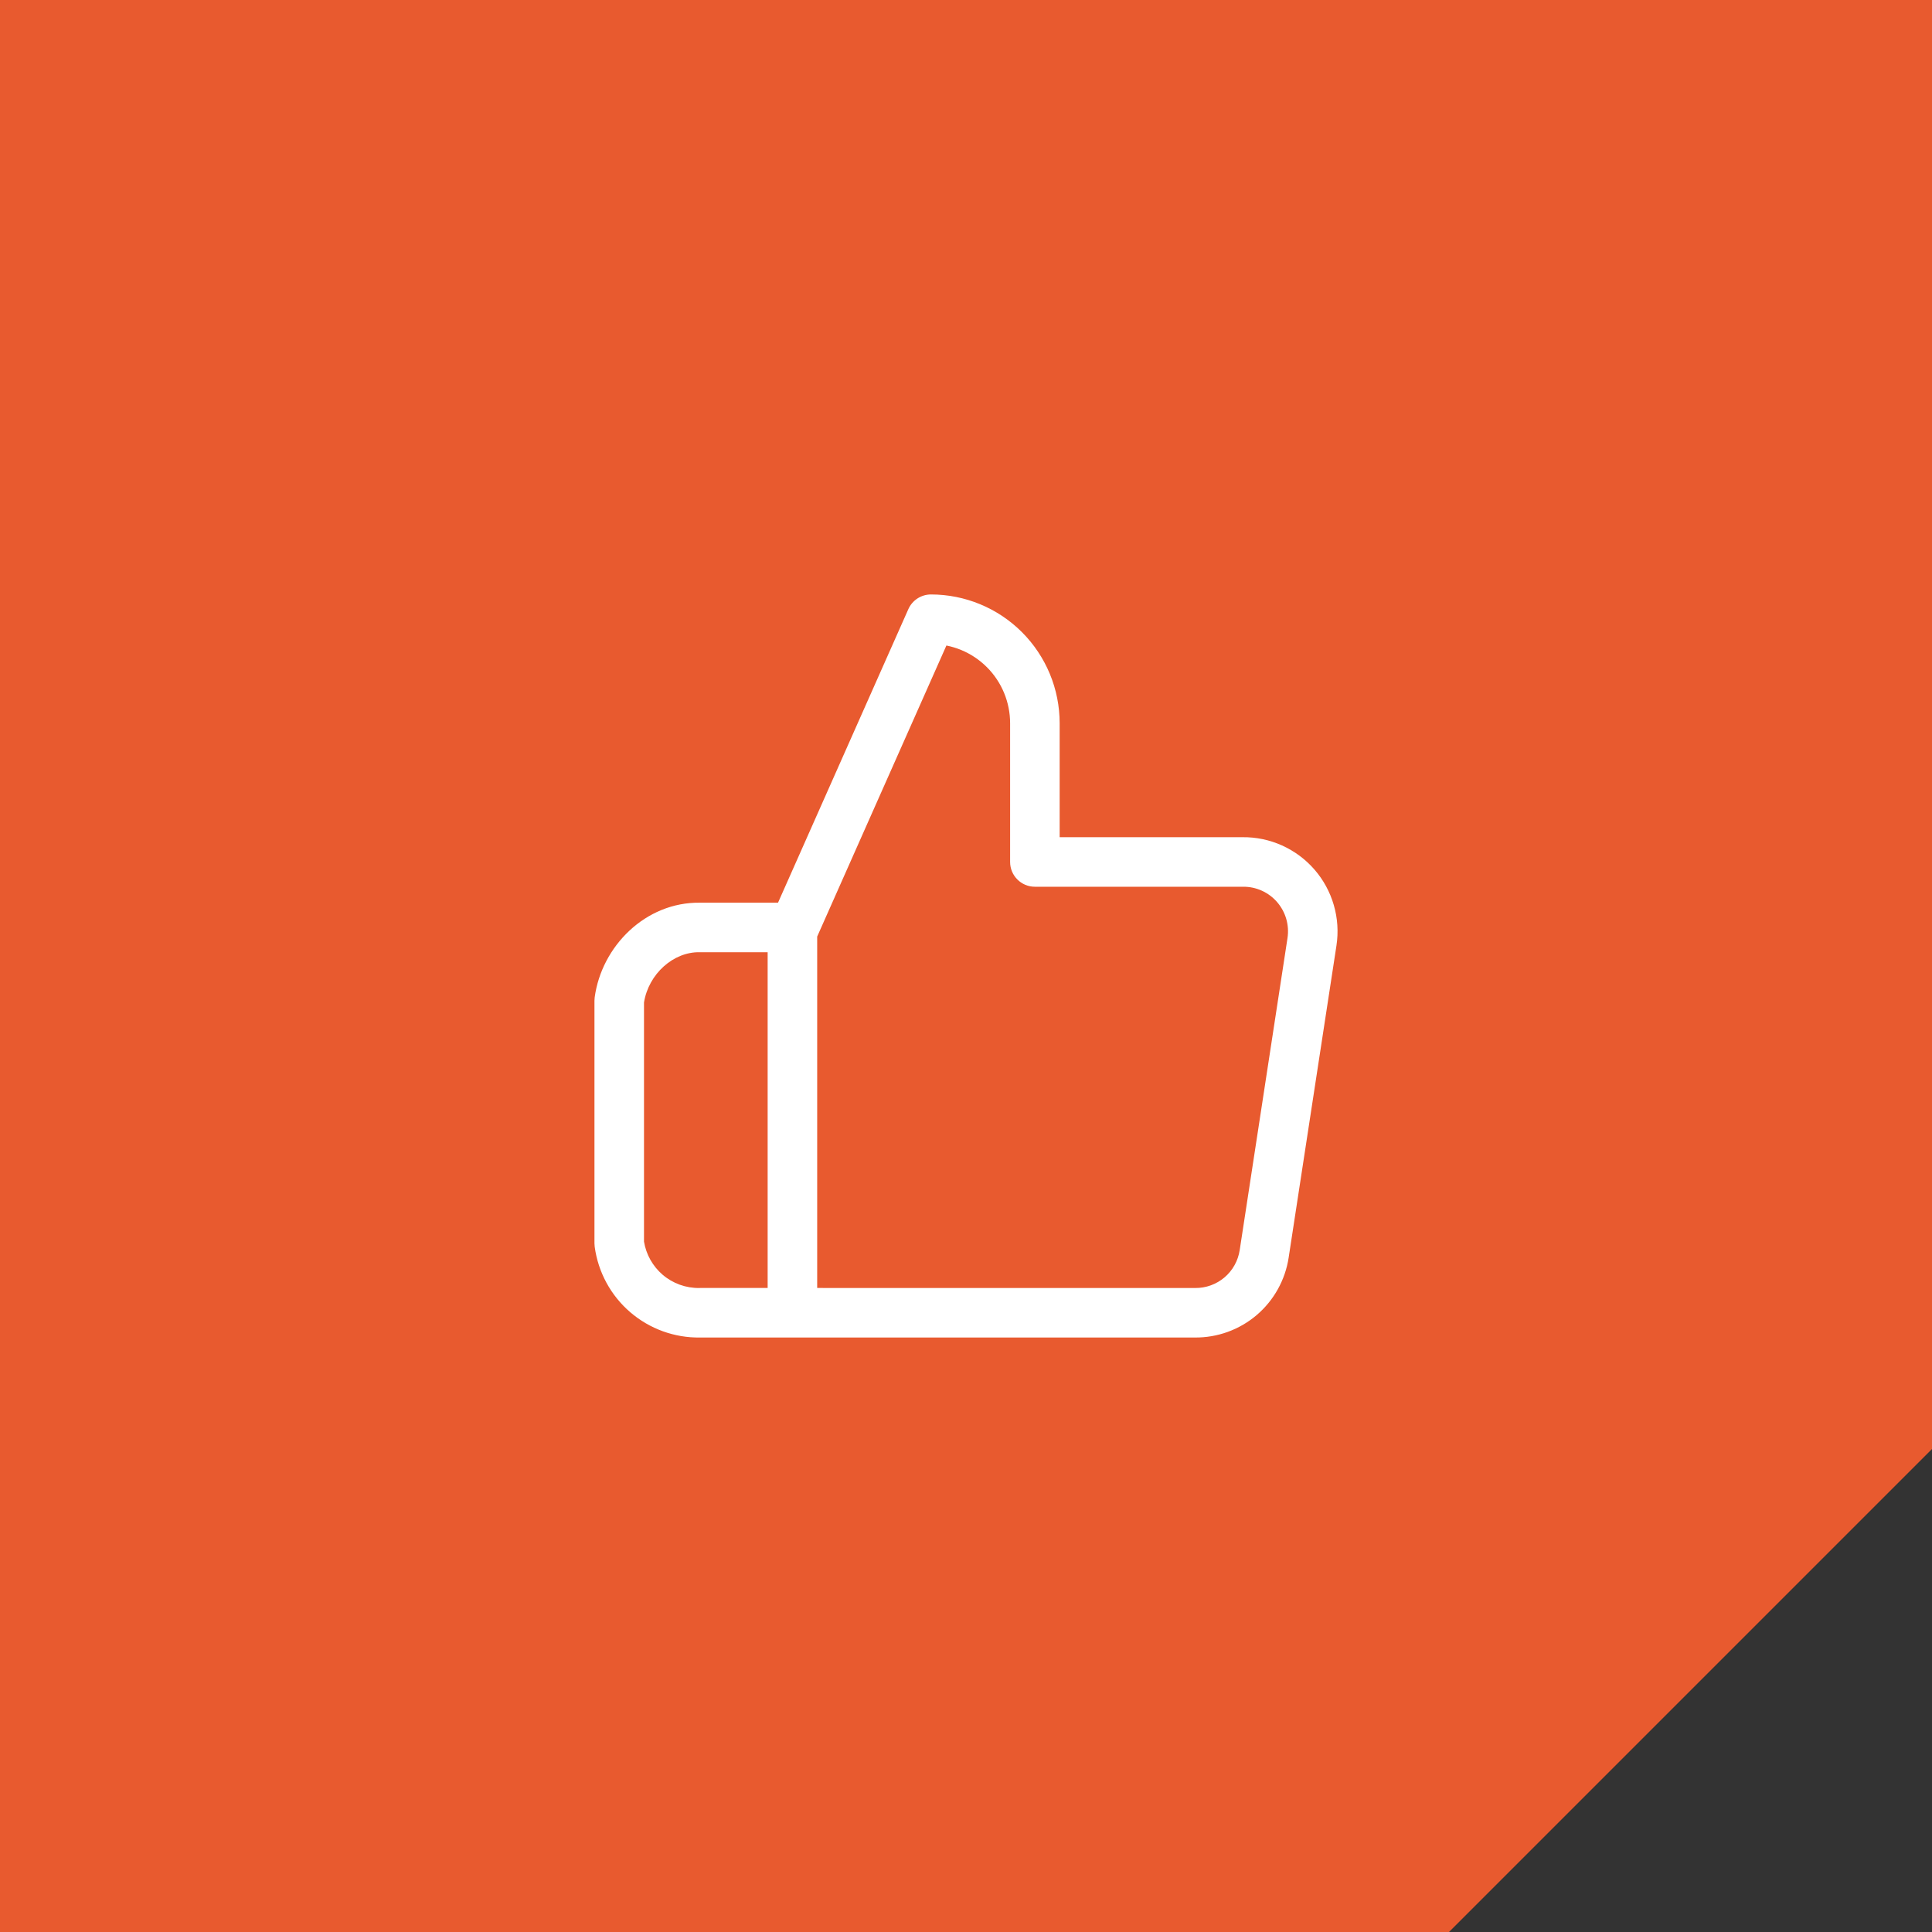 <svg width="78" height="78" viewBox="0 0 78 78" fill="none" xmlns="http://www.w3.org/2000/svg">
<rect x="0" y="0" width="78" height="78" fill="#333333" stroke="none"/>
<path d="M0 0H78V58.5L58.5 78H0V0Z" fill="#E85A2F"/>
<path fill-rule="evenodd" clip-rule="evenodd" d="M36.672 24.594C36.832 24.233 37.19 24 37.586 24C38.268 24 38.944 24.135 39.574 24.396C40.205 24.657 40.777 25.041 41.26 25.523C41.742 26.006 42.125 26.58 42.386 27.21C42.647 27.841 42.781 28.517 42.781 29.2V33.8H50.166C50.715 33.794 51.258 33.908 51.758 34.133C52.26 34.359 52.708 34.691 53.069 35.107C53.43 35.522 53.696 36.011 53.849 36.54C54.003 37.069 54.04 37.625 53.957 38.17L53.957 38.171L52.027 50.769C52.027 50.77 52.027 50.77 52.027 50.771C51.889 51.676 51.43 52.501 50.733 53.095C50.037 53.687 49.15 54.008 48.236 53.999H28.267C27.233 54.016 26.23 53.652 25.445 52.978C24.659 52.303 24.148 51.361 24.009 50.333C24.003 50.289 24 50.244 24 50.2V40.4C24 40.355 24.003 40.31 24.009 40.266C24.287 38.209 26.059 36.411 28.266 36.444H31.411L36.672 24.594ZM32.992 37.812L38.209 26.061C38.413 26.102 38.614 26.163 38.808 26.243C39.196 26.404 39.548 26.64 39.845 26.937C40.142 27.234 40.377 27.587 40.538 27.975C40.698 28.363 40.781 28.779 40.781 29.2V34.8C40.781 35.352 41.229 35.8 41.781 35.8H50.172L50.183 35.8C50.443 35.797 50.701 35.85 50.938 35.957C51.176 36.064 51.388 36.221 51.559 36.418C51.73 36.615 51.856 36.847 51.929 37.097C52.001 37.348 52.019 37.612 51.98 37.87C51.98 37.87 51.98 37.87 51.98 37.87L50.05 50.47C49.985 50.899 49.767 51.291 49.437 51.572C49.106 51.852 48.686 52.005 48.253 52L32.992 51.999V37.812ZM30.992 51.999H28.258L28.241 52C27.695 52.009 27.164 51.818 26.749 51.462C26.35 51.118 26.085 50.645 26 50.126V40.473C26.187 39.312 27.193 38.426 28.241 38.444L28.258 38.444H30.992V51.999Z" fill="white"/>
</svg>
